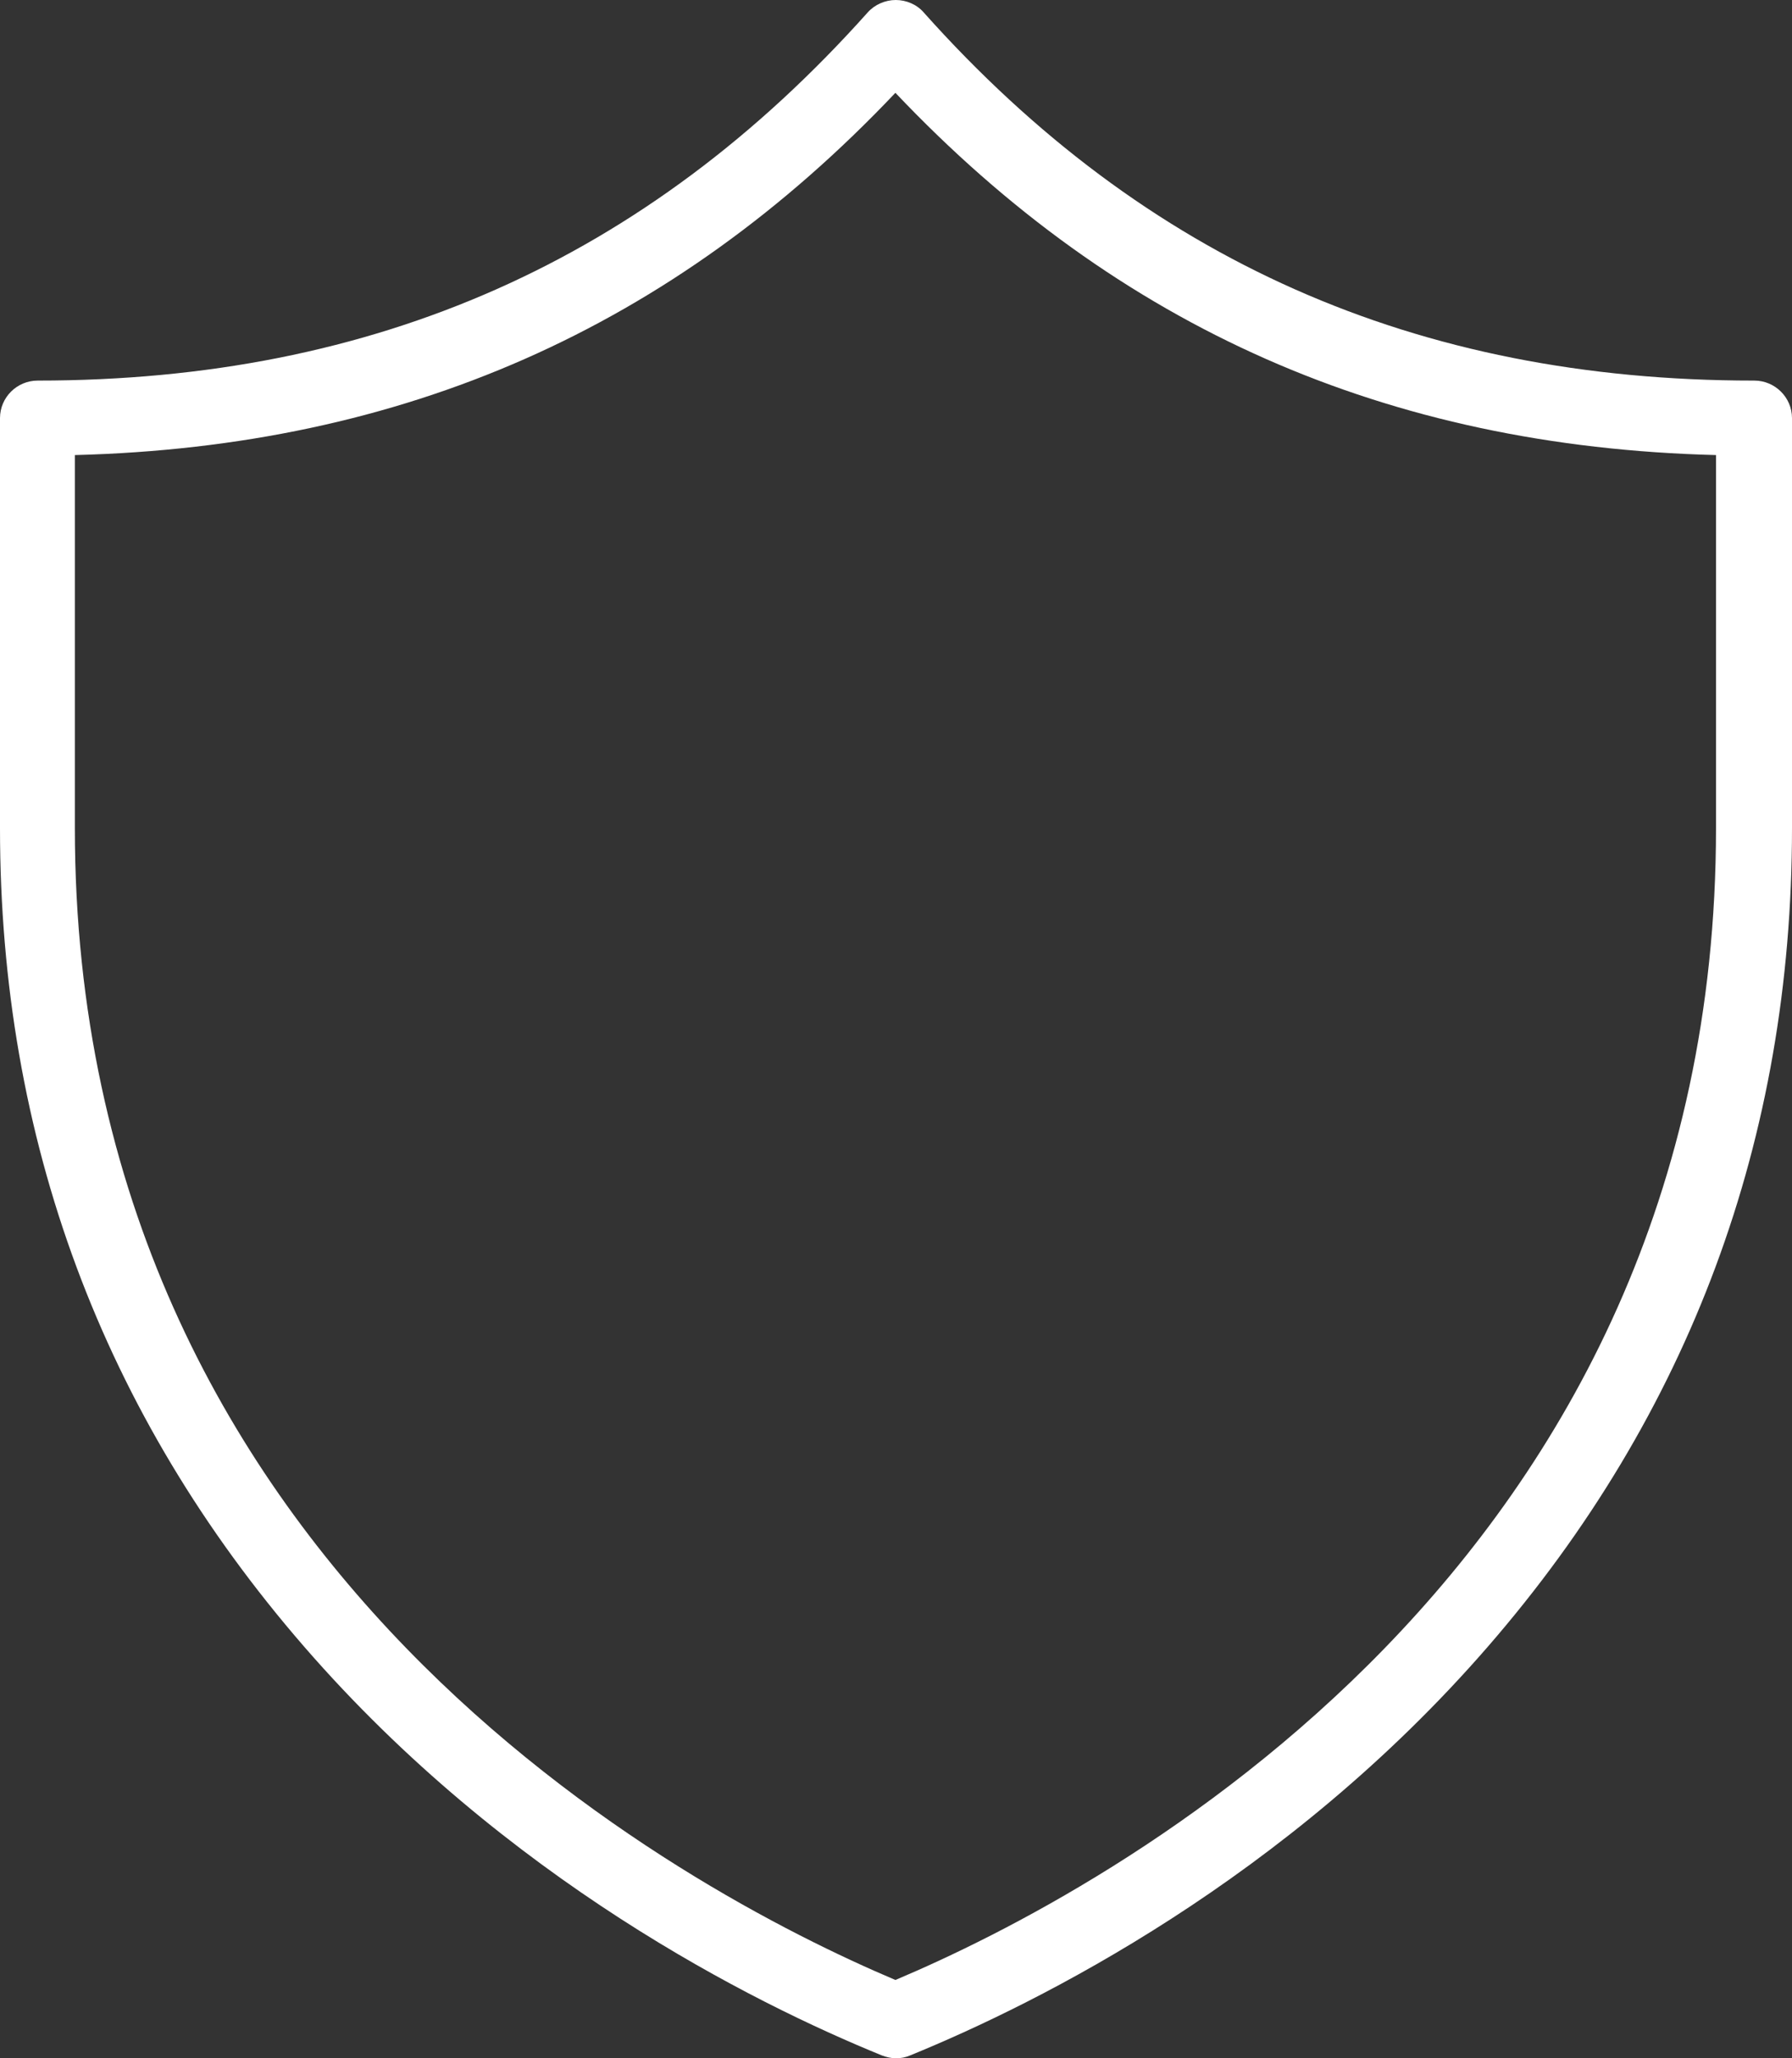 <svg width="27" height="31" viewBox="0 0 27 31" fill="none" xmlns="http://www.w3.org/2000/svg">
<rect x="0" y="0" width="27" height="31" fill="#333333" stroke="none"/>
<path d="M26.423 5.732C21.34 5.732 17.248 3.918 13.918 0.188C13.813 0.066 13.654 0 13.496 0C13.337 0 13.178 0.07 13.073 0.188C9.739 3.918 5.647 5.732 0.568 5.732C0.255 5.732 0 5.986 0 6.297V12.472C0 17.152 1.542 21.298 4.581 24.799C7.624 28.305 11.337 30.163 13.284 30.956C13.355 30.983 13.425 31 13.5 31C13.575 31 13.645 30.987 13.716 30.956C15.658 30.163 19.376 28.305 22.419 24.799C25.458 21.298 27 17.152 27 12.472V6.297C27 5.986 26.744 5.732 26.432 5.732H26.423ZM25.855 12.472C25.855 23.616 16.667 28.48 13.491 29.821C10.316 28.476 1.128 23.616 1.128 12.472V6.854C6.078 6.727 10.135 4.939 13.491 1.398C16.848 4.939 20.9 6.727 25.855 6.854V12.472Z" fill="white"/>
</svg>
